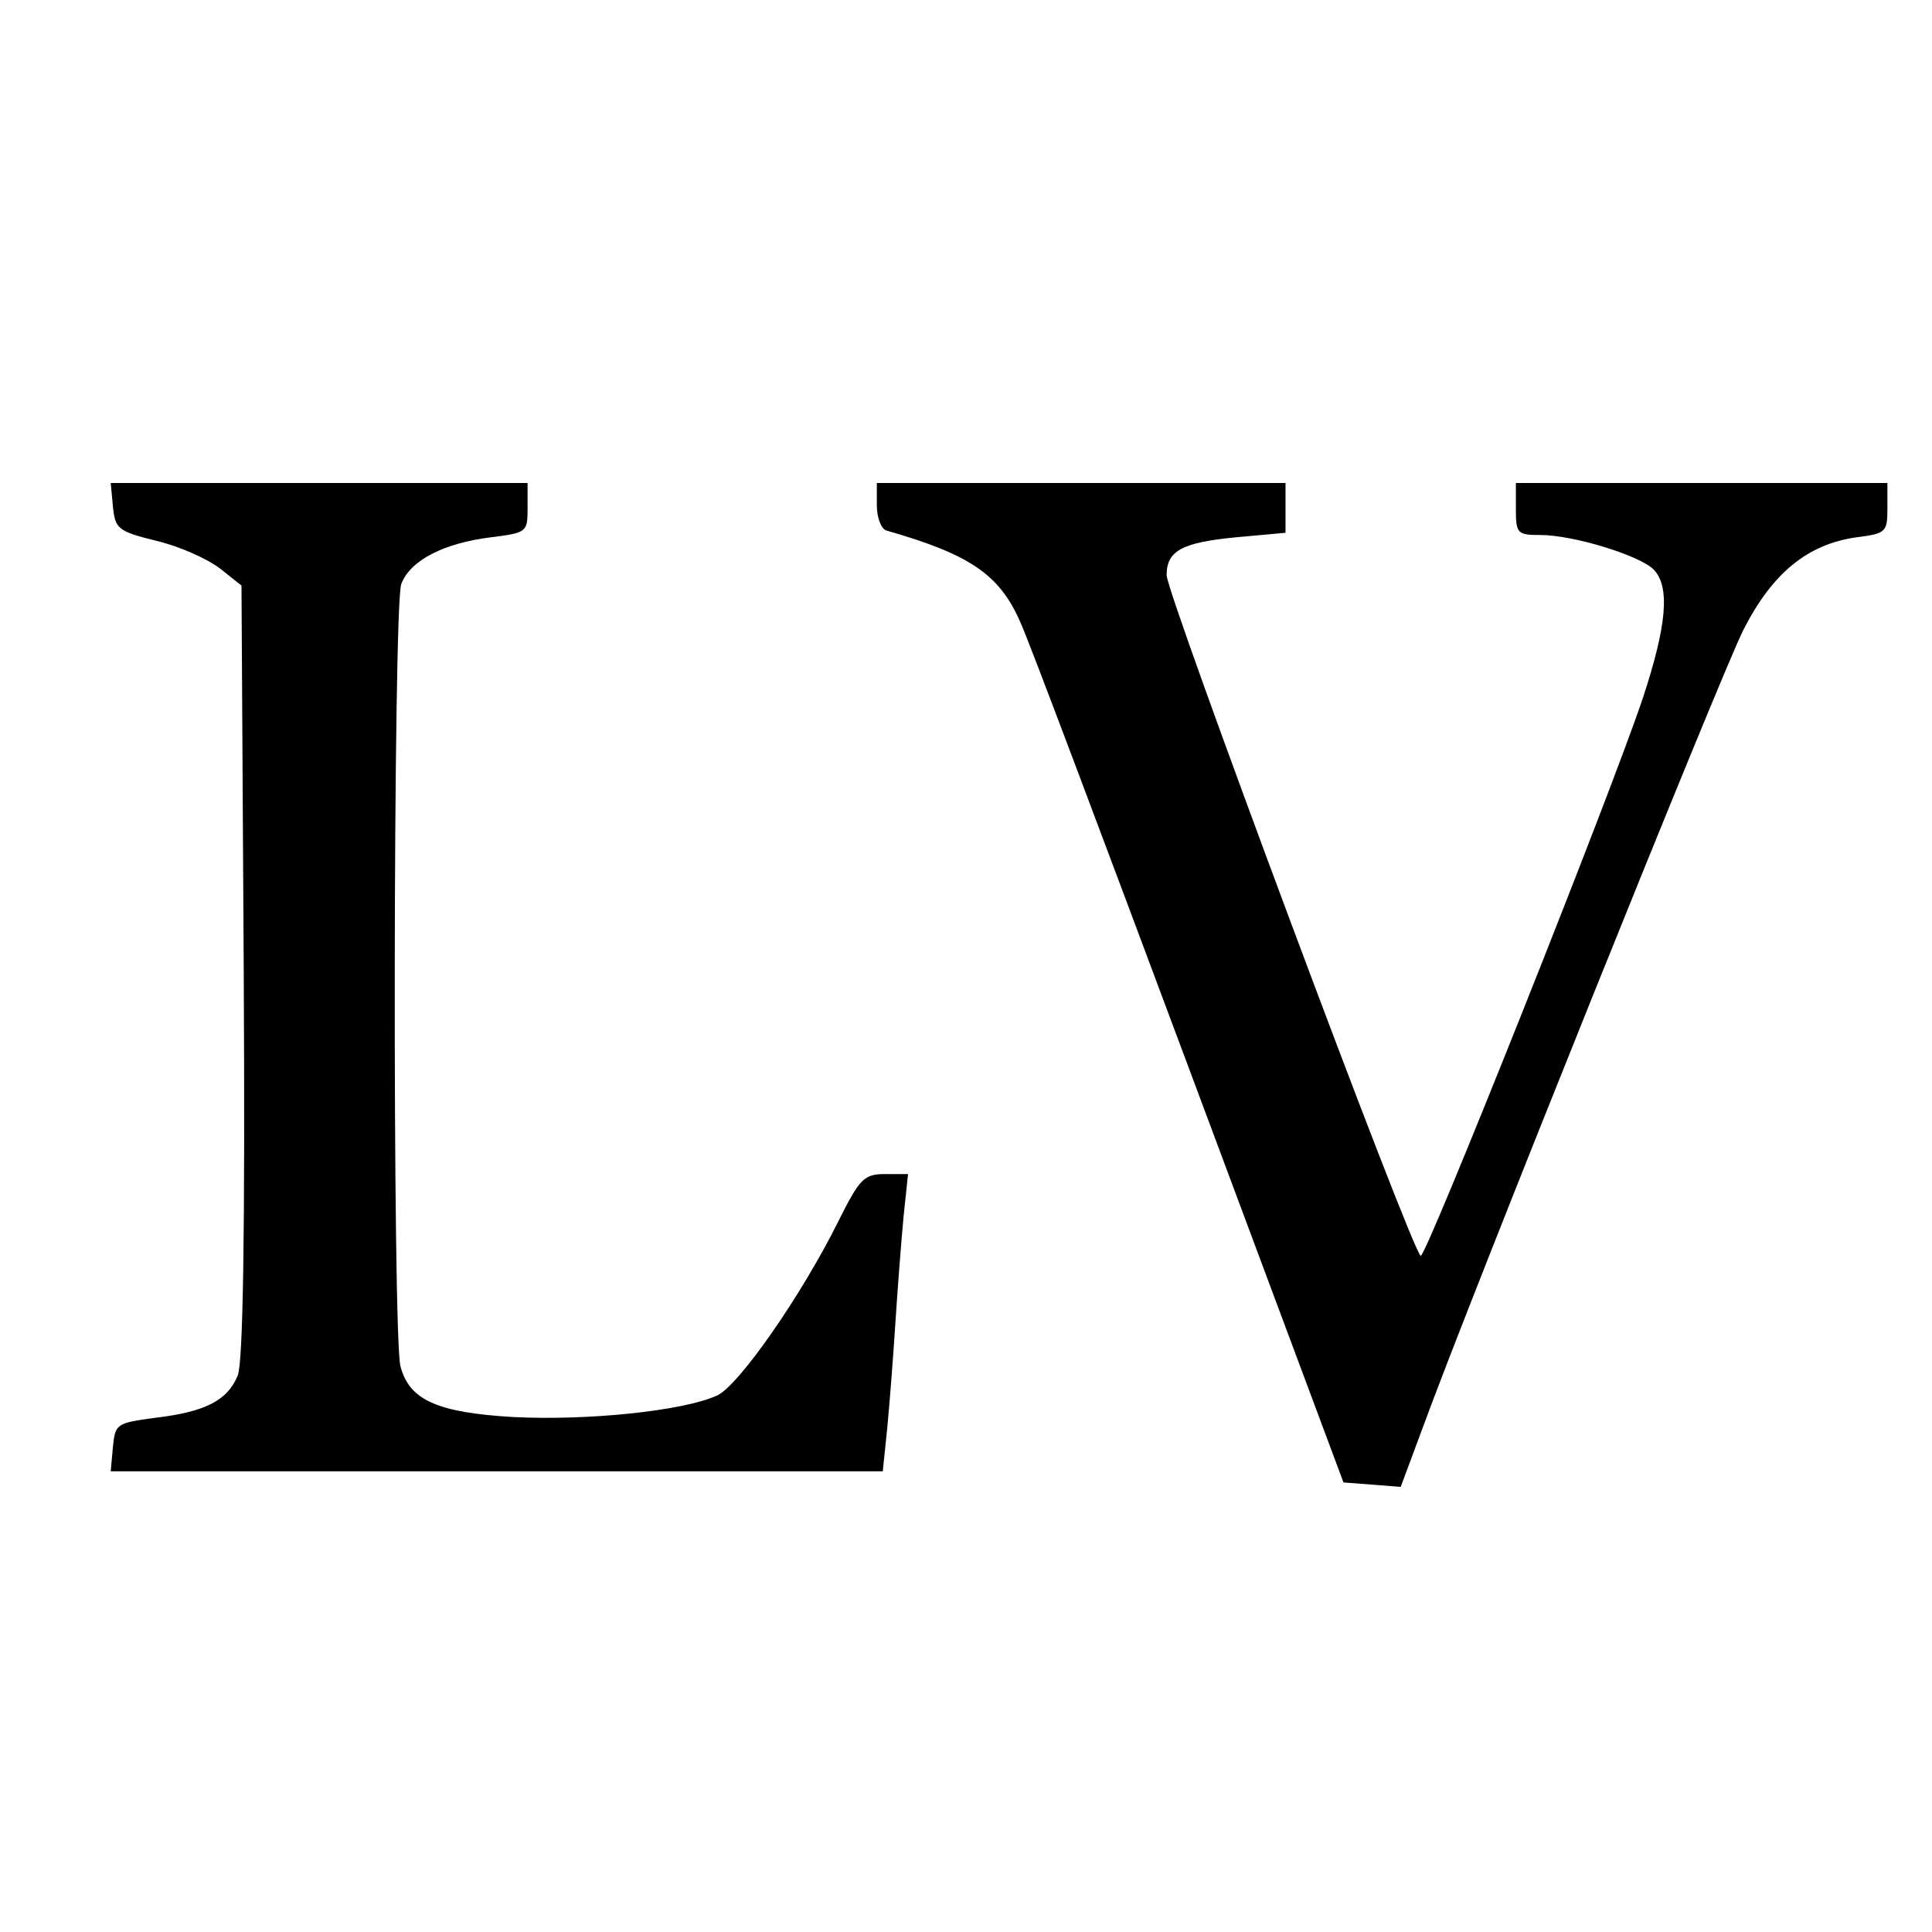 <?xml version="1.0" standalone="no"?>
<!DOCTYPE svg PUBLIC "-//W3C//DTD SVG 20010904//EN"
 "http://www.w3.org/TR/2001/REC-SVG-20010904/DTD/svg10.dtd">
<svg version="1.0" xmlns="http://www.w3.org/2000/svg"
 width="260pt" height="260pt" viewBox="0 0 260 260"
 preserveAspectRatio="xMidYMid meet">
<g transform="translate(0,260) scale(0.1,-0.1)"
fill="#000000" stroke="none">
<path d="M152 1918 c3 -30 7 -33 59 -46 30 -7 68 -24 85 -37 l29 -23 3 -518
c2 -358 -1 -527 -8 -545 -14 -34 -44 -49 -111 -57 -52 -7 -54 -8 -57 -39 l-3
-33 519 0 520 0 6 58 c3 31 8 95 11 142 3 47 8 111 11 143 l6 57 -31 0 c-28 0
-34 -6 -62 -62 -50 -101 -135 -223 -164 -236 -46 -21 -175 -34 -274 -29 -103
6 -140 23 -152 68 -11 38 -10 1024 1 1053 12 32 57 55 121 63 48 6 49 7 49 39
l0 34 -281 0 -280 0 3 -32z"/>
<path d="M1180 1920 c0 -17 6 -32 13 -34 112 -32 152 -59 180 -123 10 -21 111
-290 226 -598 l209 -560 39 -3 38 -3 29 78 c65 178 401 1013 432 1075 39 77
87 116 153 125 39 5 41 7 41 39 l0 34 -250 0 -250 0 0 -35 c0 -33 2 -35 33
-35 44 0 132 -27 152 -46 23 -23 18 -76 -14 -173 -43 -129 -291 -751 -299
-751 -10 0 -342 890 -342 916 0 33 21 44 94 51 l66 6 0 33 0 34 -275 0 -275 0
0 -30z"/>
</g>
</svg>
